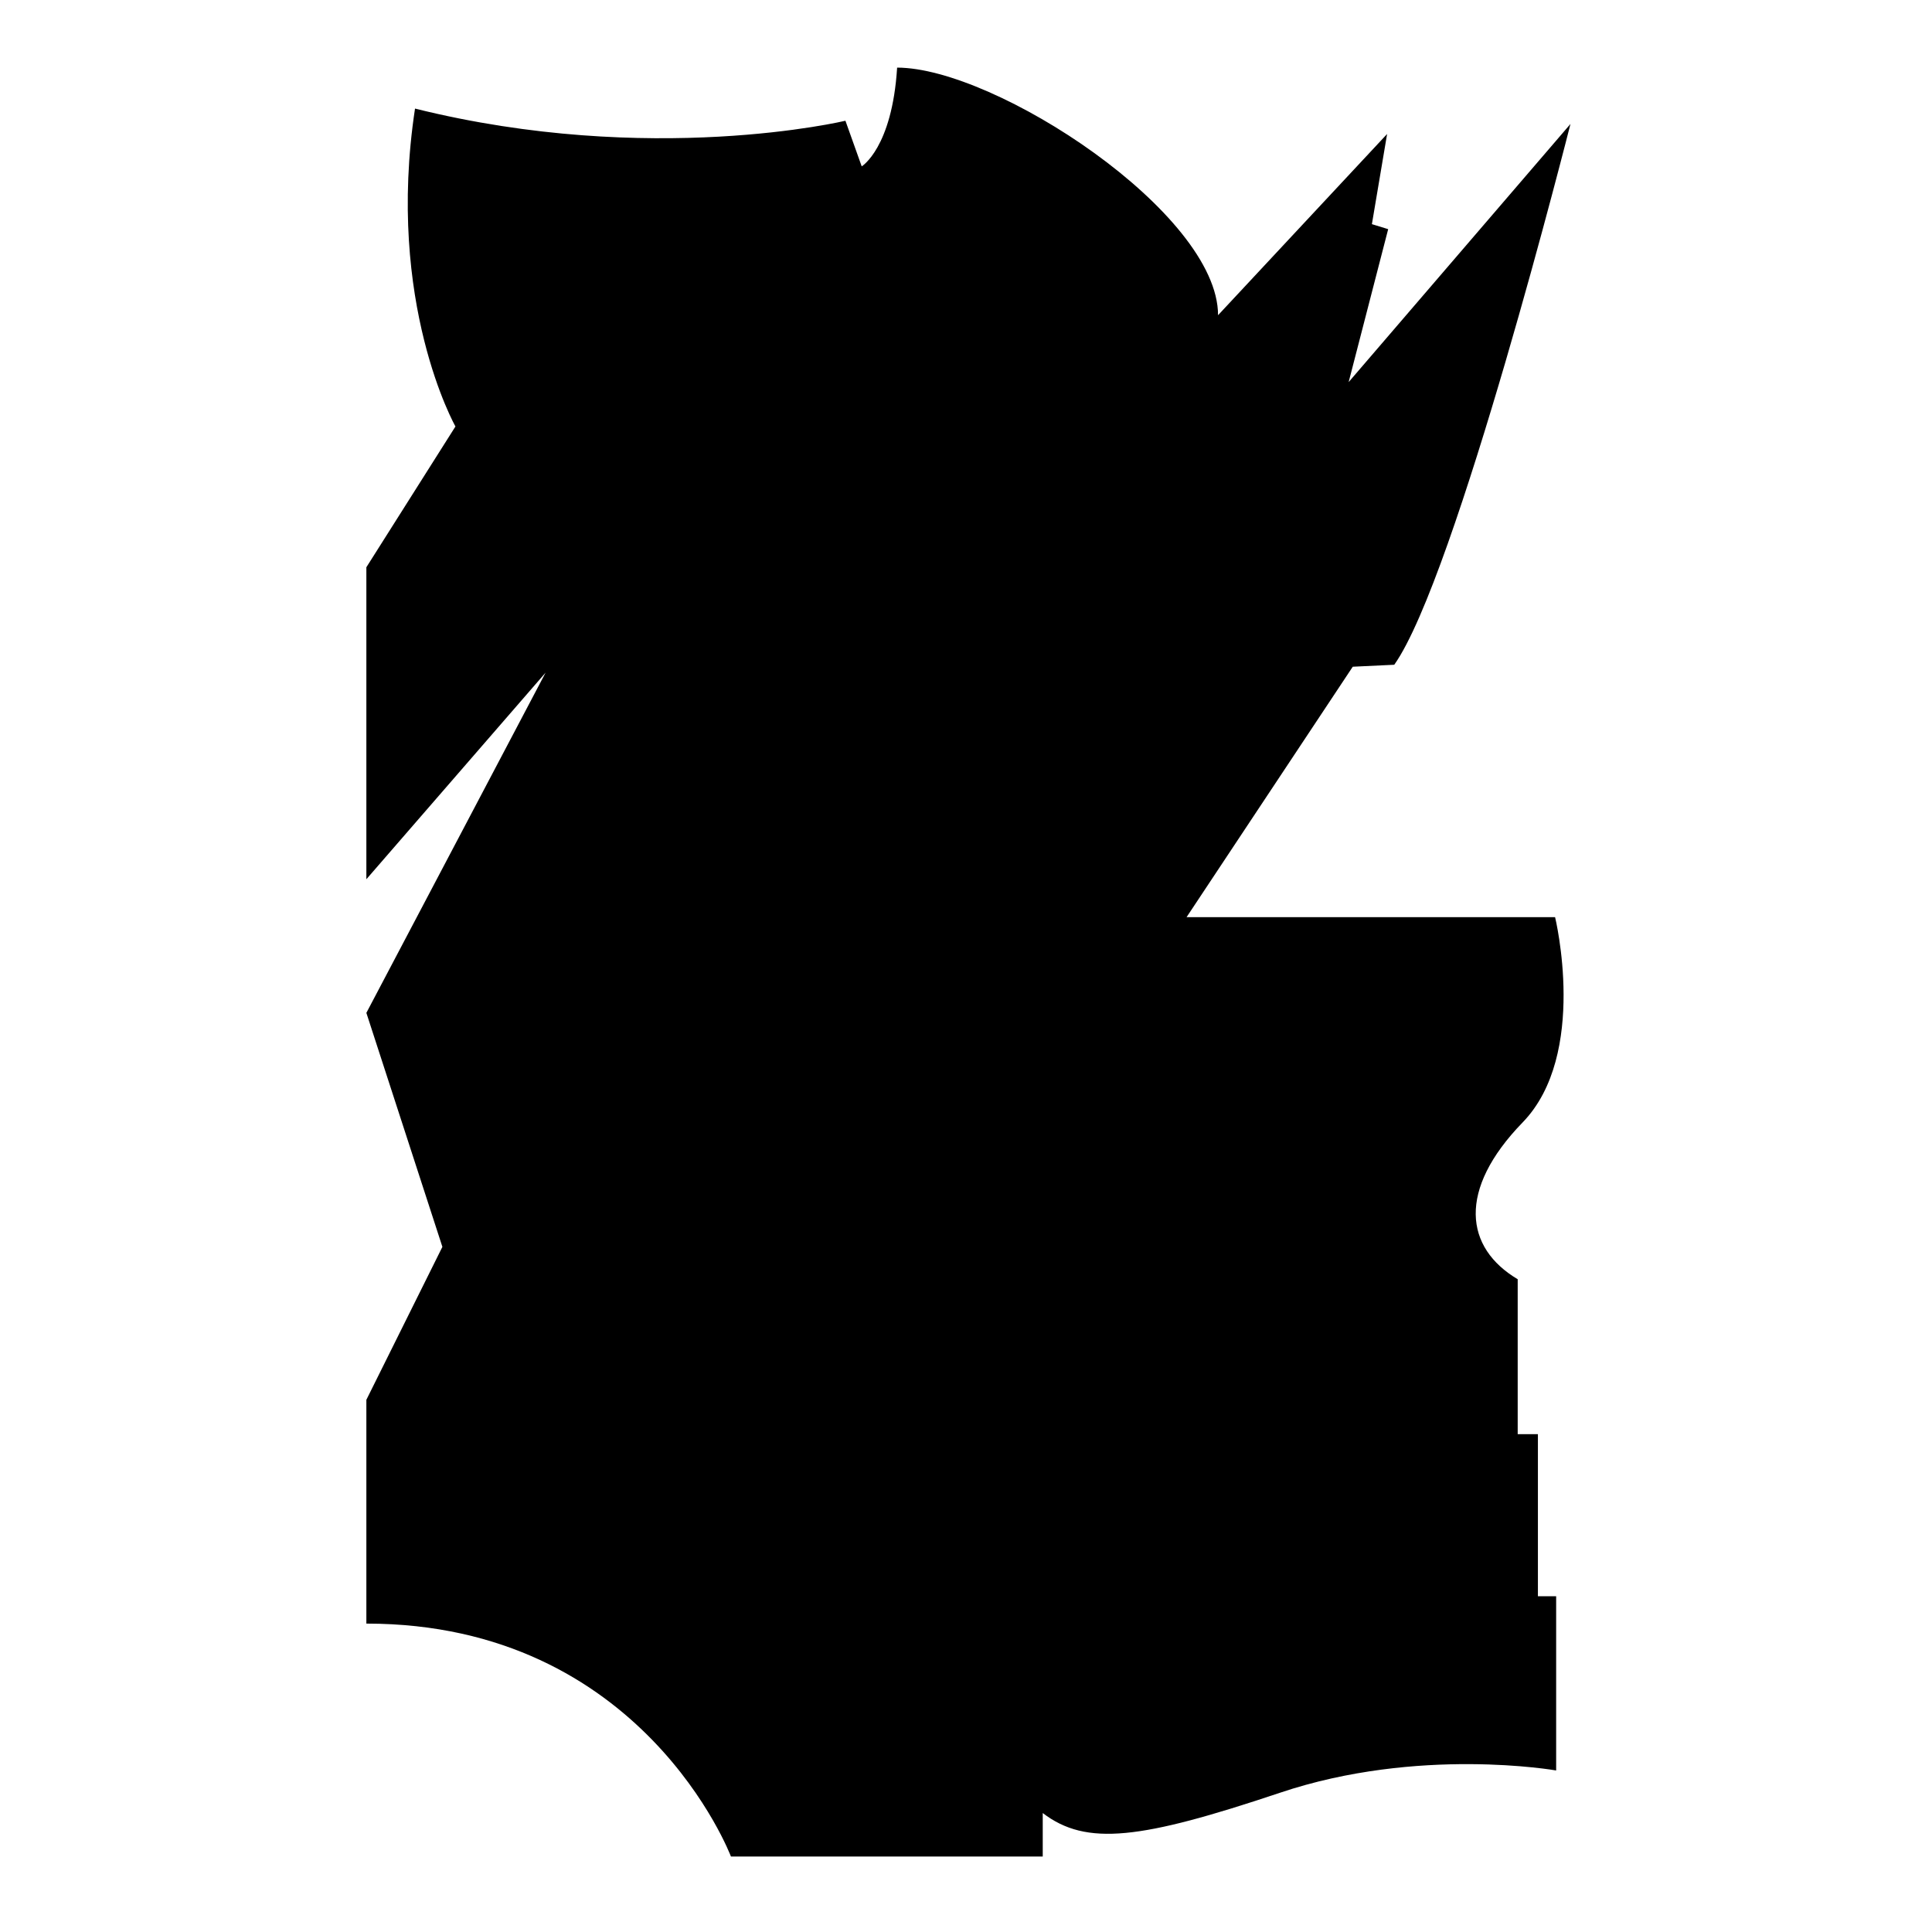 <?xml version="1.0" encoding="utf-8"?>
<!-- Generator: Adobe Illustrator 26.0.2, SVG Export Plug-In . SVG Version: 6.00 Build 0)  -->
<svg version="1.1" id="Ebene_2_00000047057063897279623960000010808183146729289130_"
	 xmlns="http://www.w3.org/2000/svg" xmlns:xlink="http://www.w3.org/1999/xlink" x="0px" y="0px" viewBox="0 0 1080 1080"
	 style="enable-background:new 0 0 1080 1080;" xml:space="preserve">
<path d="M663.3,512.7h206c0,0,18.7,76.7-18.1,114.7c-36.8,37.9-32.3,70.2-2.8,87.7c0,86.6,0,86.6,0,86.6h11.3v90.6h10.2v97.4
	c0,0-77-13.6-154.5,12.5c-77.6,26-108.1,30-132.5,11.3c0,24.3,0,24.3,0,24.3H408.6c0,0-49.2-130.2-203.8-130.2
	c0-125.1,0-125.1,0-125.1l42.5-85.5l-42.5-130.8L305,376L204.8,491.5V317.1l49.8-78.7c0,0-39.1-69.1-22.6-177.7
	c131.9,32.8,240.6,6.8,240.6,6.8l9.1,25.5c0,0,17-10.3,19.8-55.2c54.9,0,179.4,81.3,179.4,138.4c94.5-101.3,94.5-101.3,94.5-101.3
	l-8.5,50.4l9.1,2.8l-22.1,85.5l124-144.3c0,0-64,253.6-98.5,302.3c-23.2,1.1-23.2,1.1-23.2,1.1L663.3,512.7z"/>
</svg>
